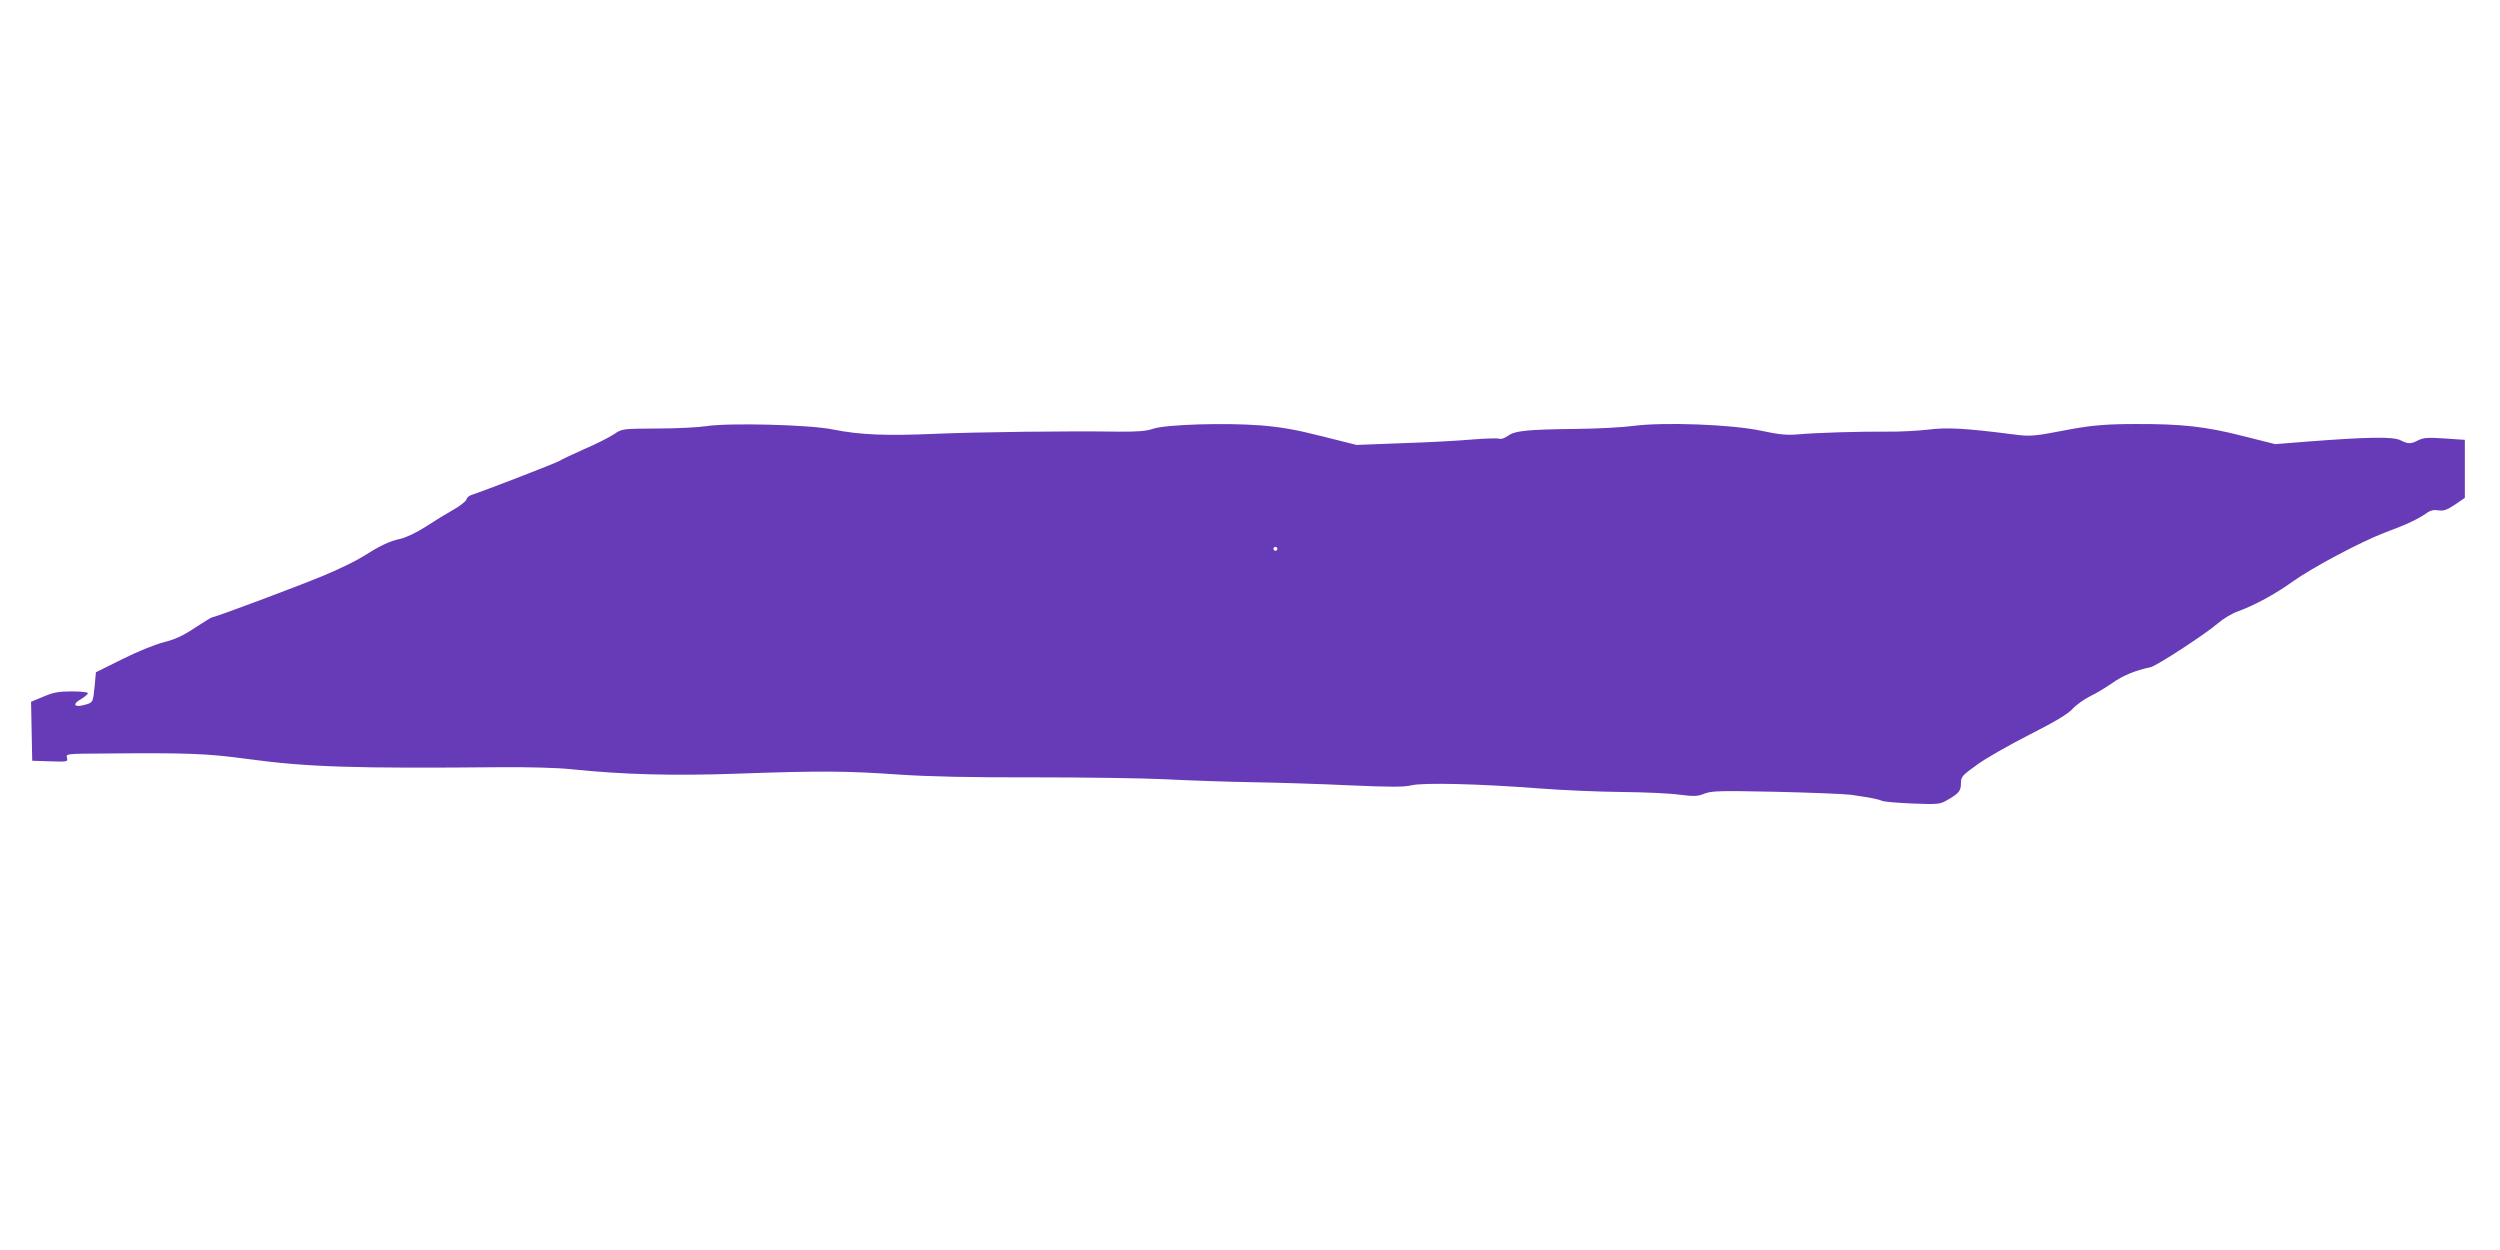 <?xml version="1.0" standalone="no"?>
<!DOCTYPE svg PUBLIC "-//W3C//DTD SVG 20010904//EN"
 "http://www.w3.org/TR/2001/REC-SVG-20010904/DTD/svg10.dtd">
<svg version="1.0" xmlns="http://www.w3.org/2000/svg"
 width="1280pt" height="640pt" viewBox="0 0 1280 640"
 preserveAspectRatio="xMidYMid meet">
<g transform="translate(0,640) scale(0.1,-0.1)"
fill="#673ab7" stroke="none">
<path d="M3615 4218 c-38 -6 -151 -12 -250 -12 -179 -1 -180 -1 -221 -29 -22
-15 -91 -50 -154 -77 -63 -28 -119 -55 -124 -59 -11 -9 -408 -162 -452 -175
-12 -4 -24 -14 -26 -24 -3 -9 -33 -33 -67 -52 -34 -19 -98 -58 -142 -87 -47
-30 -101 -56 -130 -62 -56 -12 -105 -36 -197 -94 -35 -22 -123 -64 -195 -94
-135 -56 -554 -213 -569 -213 -5 0 -45 -25 -91 -55 -61 -41 -102 -59 -161 -74
-46 -12 -134 -48 -212 -87 l-133 -66 -6 -67 c-9 -89 -8 -88 -52 -100 -53 -15
-65 3 -19 29 20 12 36 26 36 31 0 5 -37 9 -82 9 -68 0 -95 -5 -146 -27 l-63
-26 3 -151 3 -151 92 -3 c89 -3 91 -2 86 18 -6 21 -4 21 193 22 426 4 523 0
724 -27 314 -43 550 -50 1310 -43 131 1 286 -3 350 -10 271 -28 527 -35 860
-23 421 15 557 14 825 -5 151 -10 365 -15 685 -14 256 0 562 -4 680 -10 118
-6 319 -13 445 -15 127 -2 350 -9 497 -16 207 -9 278 -9 314 0 58 15 349 8
659 -16 116 -9 305 -17 420 -18 116 -1 248 -7 295 -14 73 -9 91 -9 128 6 38
14 79 15 365 9 177 -4 349 -11 382 -15 97 -14 139 -22 160 -31 11 -5 82 -11
157 -14 128 -5 140 -4 175 16 62 35 73 48 73 87 0 34 5 40 83 96 45 33 165
101 267 153 130 66 196 105 221 132 19 21 60 50 90 65 30 14 81 45 114 68 54
38 116 64 196 81 32 7 283 171 345 225 25 22 71 50 103 61 86 32 188 87 276
150 106 76 356 208 480 255 109 40 164 67 208 97 20 15 38 19 62 15 26 -4 43
2 84 29 l51 35 0 148 0 149 -103 7 c-86 6 -109 4 -135 -9 -39 -20 -51 -20 -92
0 -37 19 -165 17 -478 -7 l-163 -13 -167 42 c-188 48 -312 62 -547 61 -148 0
-227 -7 -335 -27 -192 -37 -202 -38 -300 -25 -235 30 -332 36 -431 23 -53 -6
-148 -11 -210 -10 -133 1 -354 -5 -454 -14 -55 -5 -96 -1 -190 19 -151 32
-500 45 -655 24 -52 -7 -183 -14 -290 -15 -250 -3 -314 -9 -350 -36 -17 -12
-36 -18 -45 -14 -9 3 -70 1 -135 -4 -65 -6 -226 -15 -357 -19 l-238 -9 -175
44 c-134 34 -208 47 -315 56 -184 14 -483 5 -550 -17 -38 -13 -83 -16 -185
-15 -249 4 -713 -2 -930 -11 -251 -11 -386 -6 -525 22 -121 25 -534 35 -650
17z m2925 -628 c0 -5 -4 -10 -10 -10 -5 0 -10 5 -10 10 0 6 5 10 10 10 6 0 10
-4 10 -10z"/>
</g>
</svg>
